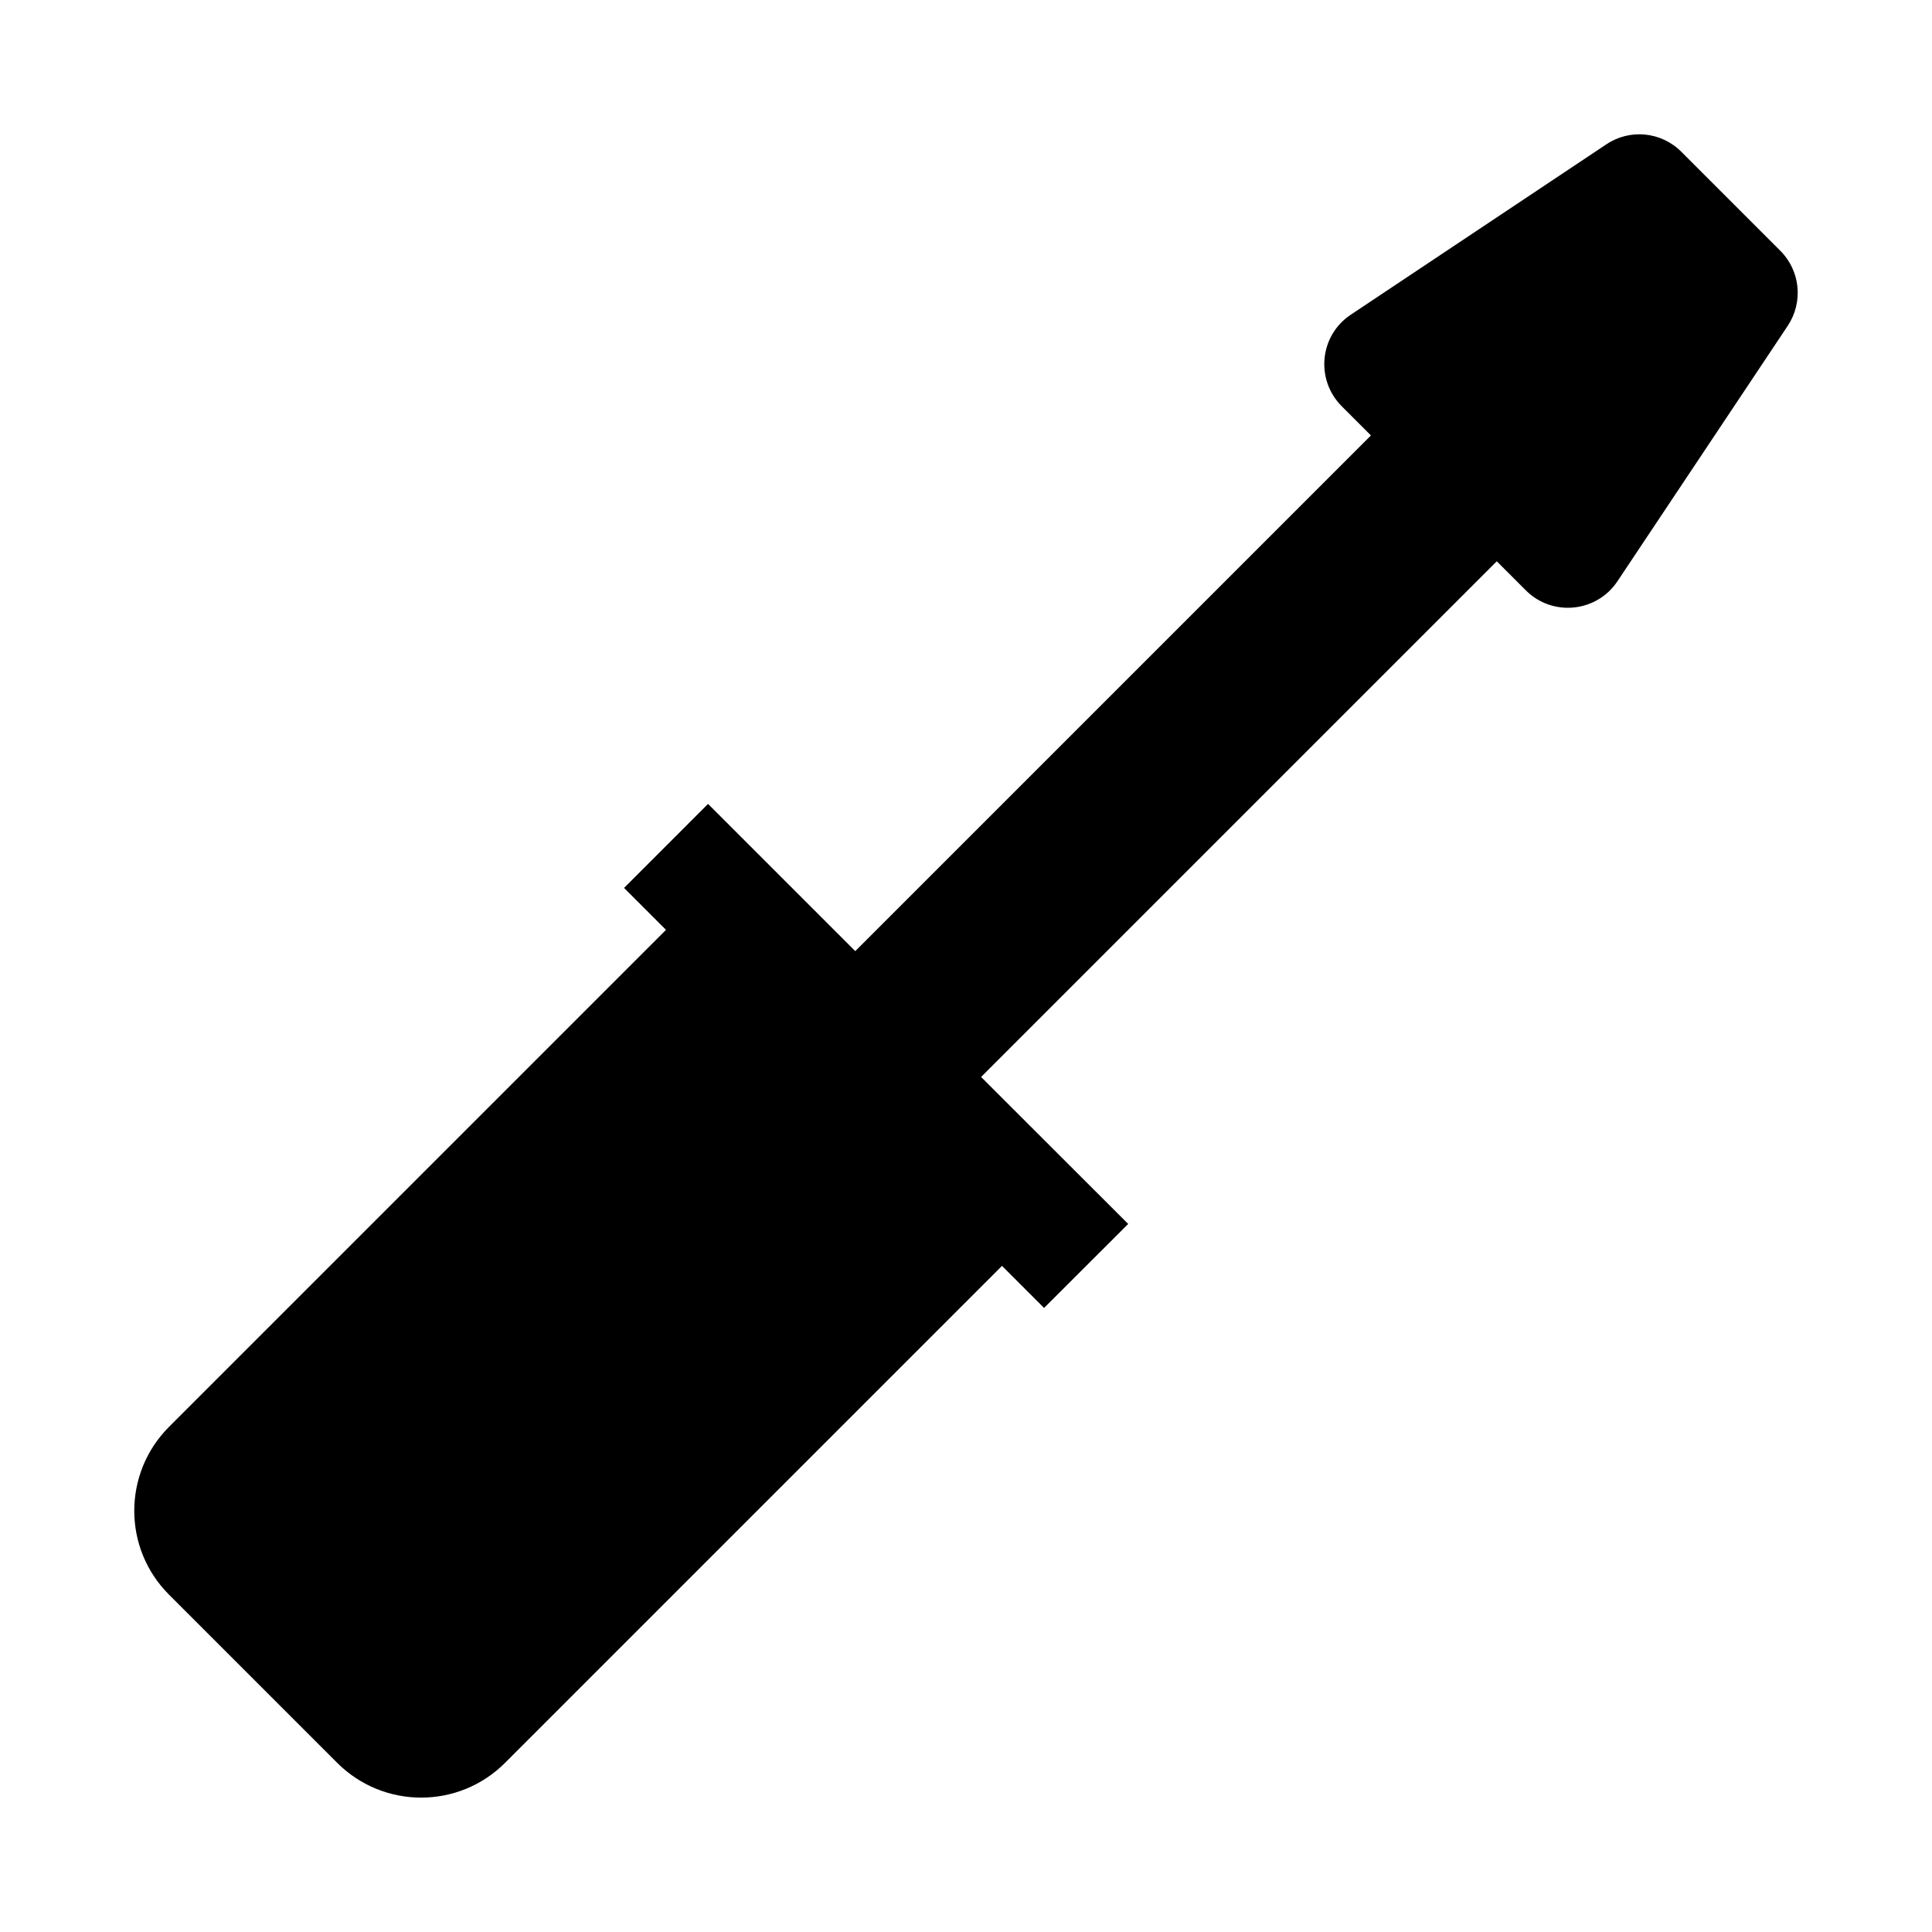 <?xml version="1.0" encoding="UTF-8"?>
<!-- Uploaded to: SVG Repo, www.svgrepo.com, Generator: SVG Repo Mixer Tools -->
<svg fill="#000000" width="800px" height="800px" version="1.1" viewBox="144 144 512 512" xmlns="http://www.w3.org/2000/svg">
 <path d="m615.82 210.47-26.262-26.262c-5.32-5.32-13.633-6.141-19.867-1.953l-67.73 45.152c-8.281 5.512-9.414 17.191-2.394 24.246l7.746 7.746-136.66 136.66-39.012-39.016-22.262 22.266 11.117 11.117-131.68 131.68c-12.312 12.312-12.312 32.242 0 44.523l44.523 44.523c12.312 12.312 32.242 12.312 44.523 0l131.68-131.68 11.148 11.148 22.293-22.262-38.984-38.953 136.66-136.66 7.715 7.715c7.023 7.023 18.734 5.856 24.246-2.394l45.152-67.73c4.156-6.266 3.34-14.578-1.953-19.867z"/>
</svg>